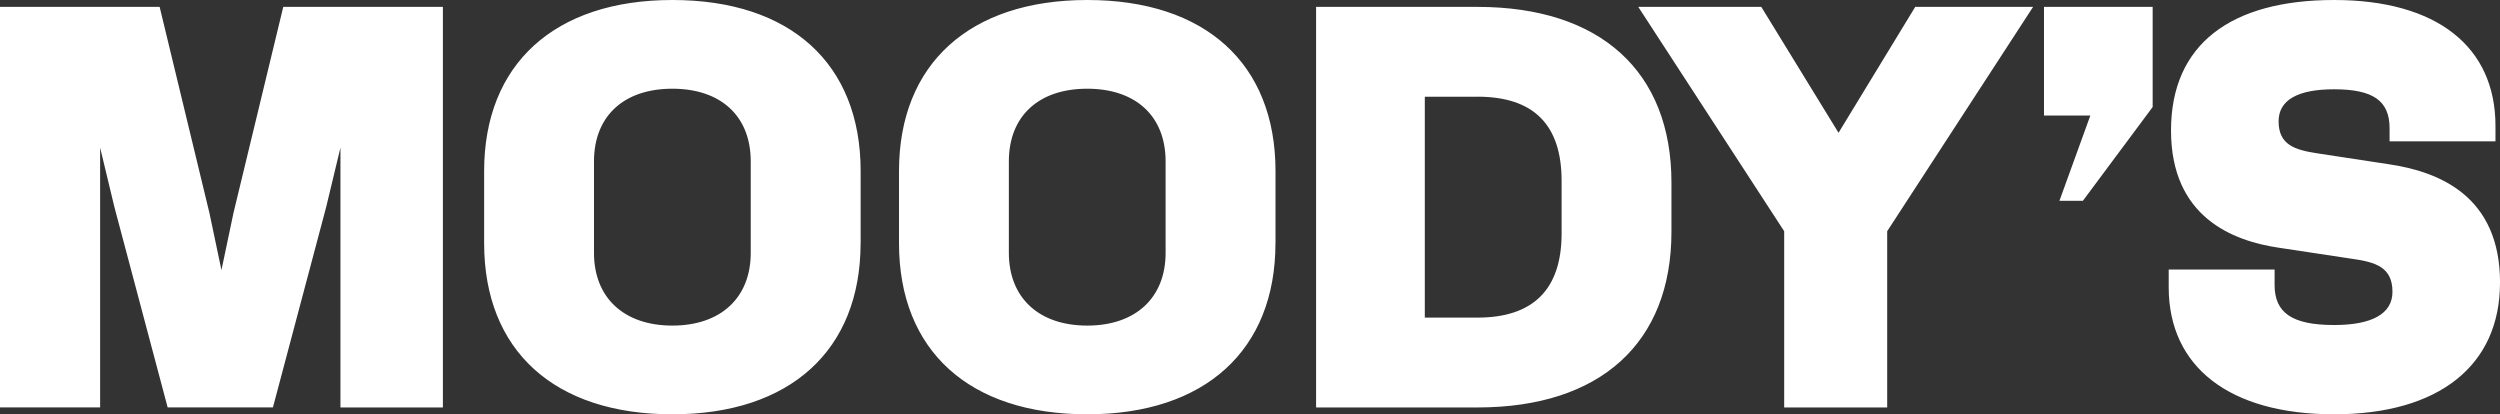 <?xml version="1.0" encoding="UTF-8"?><svg id="Layer_1" xmlns="http://www.w3.org/2000/svg" viewBox="0 0 486.12 80.56"><rect x="0" y="0" width="486.12" height="80.56" fill="#333333" stroke="none"/><defs><style>.cls-1{fill:none;}.cls-1,.cls-2{stroke-width:0px;}.cls-2{fill:#fff;}</style></defs><rect class="cls-1" y="0" width="980.55" height="270.82"/><path class="cls-2" d="m0,1.34h31.04l9.68,40.06,2.34,11.12,2.34-11.12L55.08,1.34h31.04v77.89h-19.92V28.71l-2.78,11.57-10.35,38.94h-20.47l-10.35-38.94-2.78-11.57v50.51H0V1.34h0Zm167.34,45.95c0,20.8-13.68,33.27-36.6,33.27s-36.6-12.35-36.6-33.27v-14.02C94.14,12.47,107.82,0,130.75,0s36.6,12.35,36.6,33.27v14.02h0Zm-36.6-30.04c-9.46,0-15.24,5.34-15.24,14.13v17.8c0,8.68,5.79,14.13,15.24,14.13s15.24-5.45,15.24-14.13v-17.8c0-8.79-5.79-14.13-15.24-14.13Zm117.27,30.04c0,20.8-13.68,33.27-36.6,33.27s-36.6-12.35-36.6-33.27v-14.02C174.81,12.47,188.49,0,211.42,0s36.6,12.35,36.6,33.27v14.02h0Zm-36.6-30.04c-9.46,0-15.24,5.34-15.24,14.13v17.8c0,8.68,5.79,14.13,15.24,14.13s15.24-5.45,15.24-14.13v-17.8c0-8.79-5.79-14.13-15.24-14.13Zm113.6,27.82c0,21.59-13.8,34.16-37.72,34.16h-31.38V1.34h31.38c23.92,0,37.72,12.57,37.72,34.16v9.57h0Zm-37.72-26.26h-10.24v42.95h10.24c10.91,0,16.36-5.56,16.36-16.36v-10.24c0-10.91-5.45-16.36-16.36-16.36h0Zm59.64,26.15L318.56,1.34h23.92l15.02,24.48,14.91-24.48h22.92l-28.37,43.62v34.27h-20.03v-34.27h0ZM397.44,1.34h21.14v19.47l-13.57,18.24h-4.56l6.01-16.58h-9.01V1.34h0Zm88.68,53.63c0,16.13-11.91,25.59-32.27,25.59s-32.15-9.24-32.15-24.7v-3.45h20.59v3c0,5.45,3.45,7.79,11.57,7.79,7.45,0,11.35-2.23,11.35-6.45,0-4.79-3.23-5.79-8.01-6.45l-14.02-2.12c-9.12-1.33-21.03-6.01-21.03-22.81S433.83,0,453.86,0s31.38,9.12,31.38,24.48v3h-20.59v-2.56c0-5.34-3.23-7.56-10.79-7.56-7.12,0-10.79,2.12-10.79,6.23,0,4.56,3.12,5.56,7.56,6.23l13.91,2.12c9.68,1.44,21.59,6.12,21.59,23.03h0Z"/></svg>
